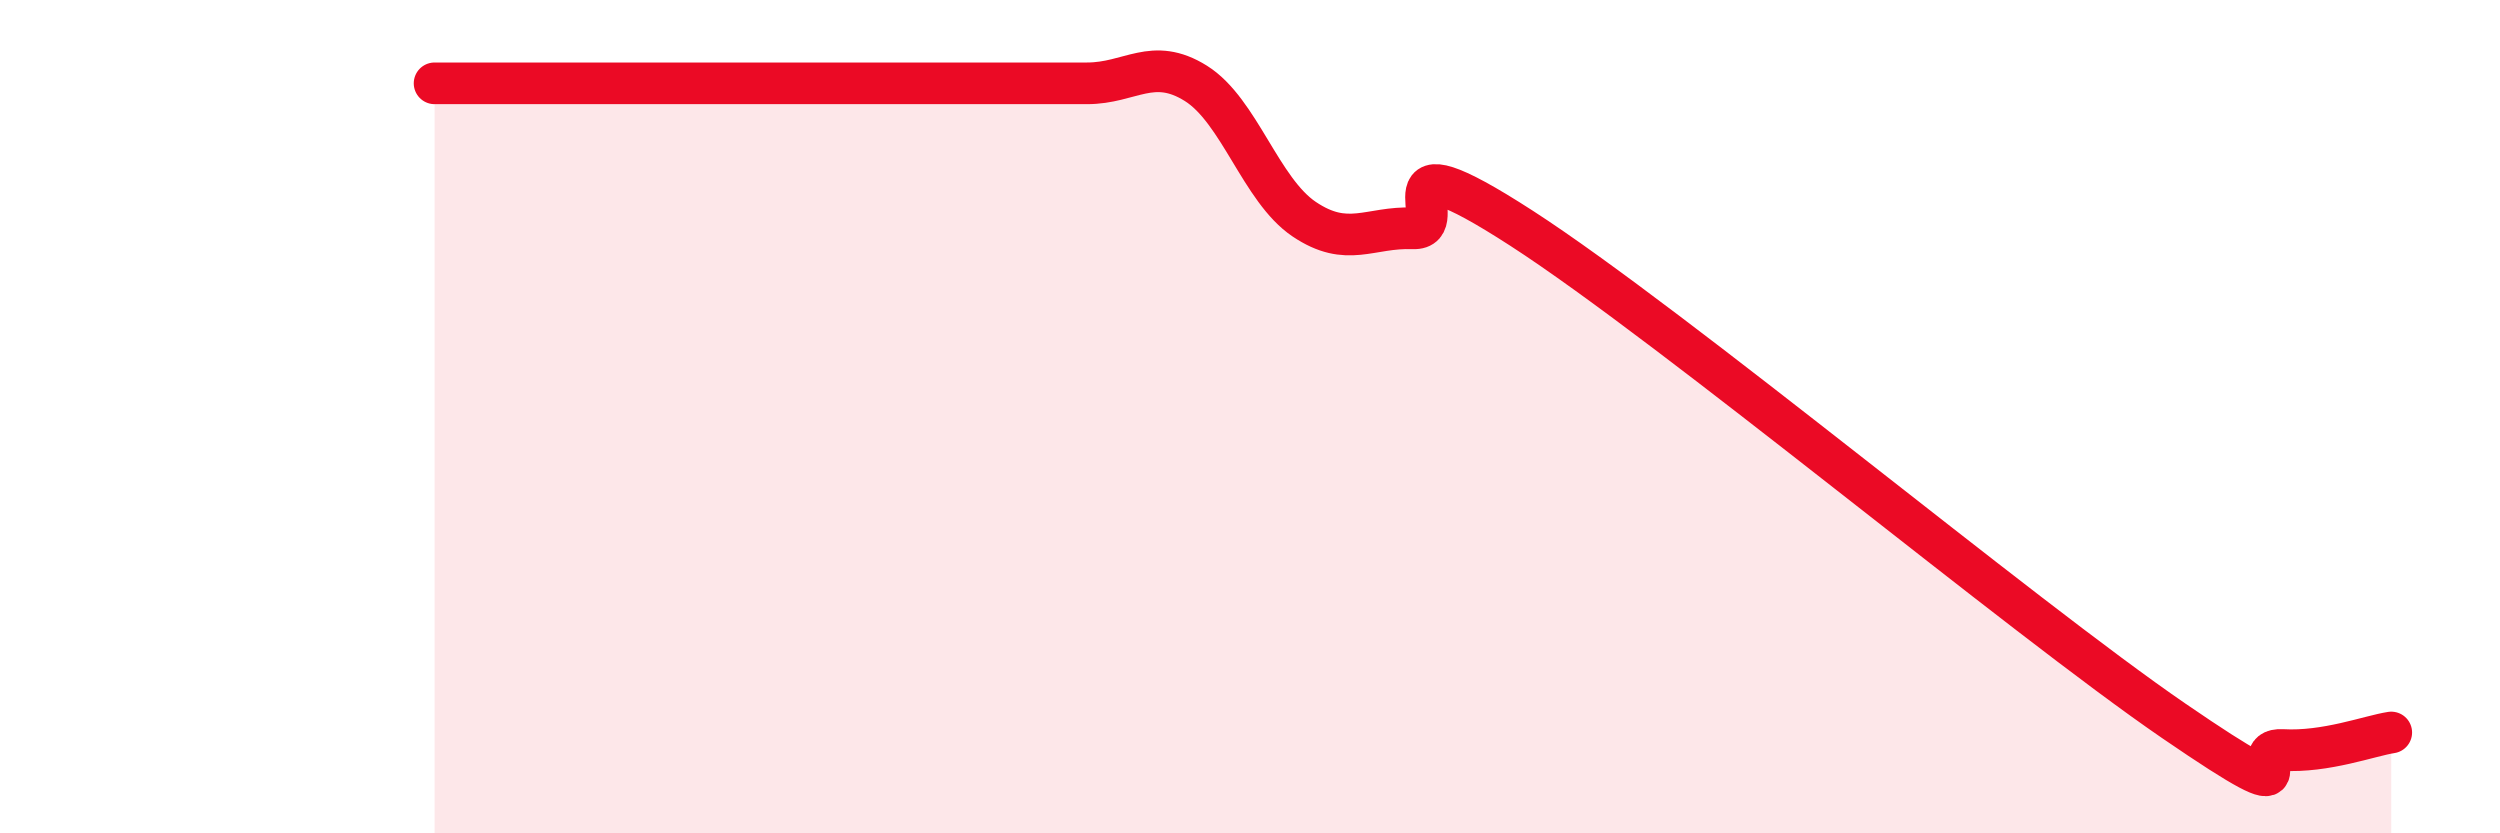 
    <svg width="60" height="20" viewBox="0 0 60 20" xmlns="http://www.w3.org/2000/svg">
      <path
        d="M 10.43,2 C 10.95,2 12,2 13.04,2 C 14.08,2 14.61,2 15.65,2 C 16.69,2 17.22,2 18.26,2 C 19.3,2 19.83,2 20.87,2 C 21.91,2 22.44,2 23.48,2 C 24.52,2 25.05,2 26.09,2 C 27.13,2 27.66,1.35 28.7,2 C 29.74,2.65 30.26,4.56 31.3,5.26 C 32.34,5.96 32.87,5.44 33.91,5.48 C 34.95,5.52 32.87,3.12 36.52,5.48 C 40.17,7.84 48.52,14.8 52.17,17.3 C 55.82,19.8 53.74,17.94 54.78,18 C 55.82,18.06 56.87,17.66 57.39,17.58L57.39 20L10.43 20Z"
        fill="#EB0A25"
        opacity="0.1"
        stroke-linecap="round"
        stroke-linejoin="round"
      />
      <path
        d="M 10.43,2 C 10.95,2 12,2 13.04,2 C 14.08,2 14.61,2 15.65,2 C 16.69,2 17.22,2 18.26,2 C 19.3,2 19.83,2 20.87,2 C 21.91,2 22.44,2 23.48,2 C 24.52,2 25.05,2 26.09,2 C 27.13,2 27.66,1.35 28.7,2 C 29.74,2.65 30.26,4.56 31.3,5.26 C 32.34,5.96 32.87,5.44 33.91,5.48 C 34.95,5.52 32.87,3.12 36.52,5.48 C 40.17,7.84 48.52,14.8 52.17,17.3 C 55.82,19.8 53.74,17.94 54.78,18 C 55.82,18.06 56.87,17.66 57.39,17.58"
        stroke="#EB0A25"
        stroke-width="1"
        fill="none"
        stroke-linecap="round"
        stroke-linejoin="round"
      />
    </svg>
  